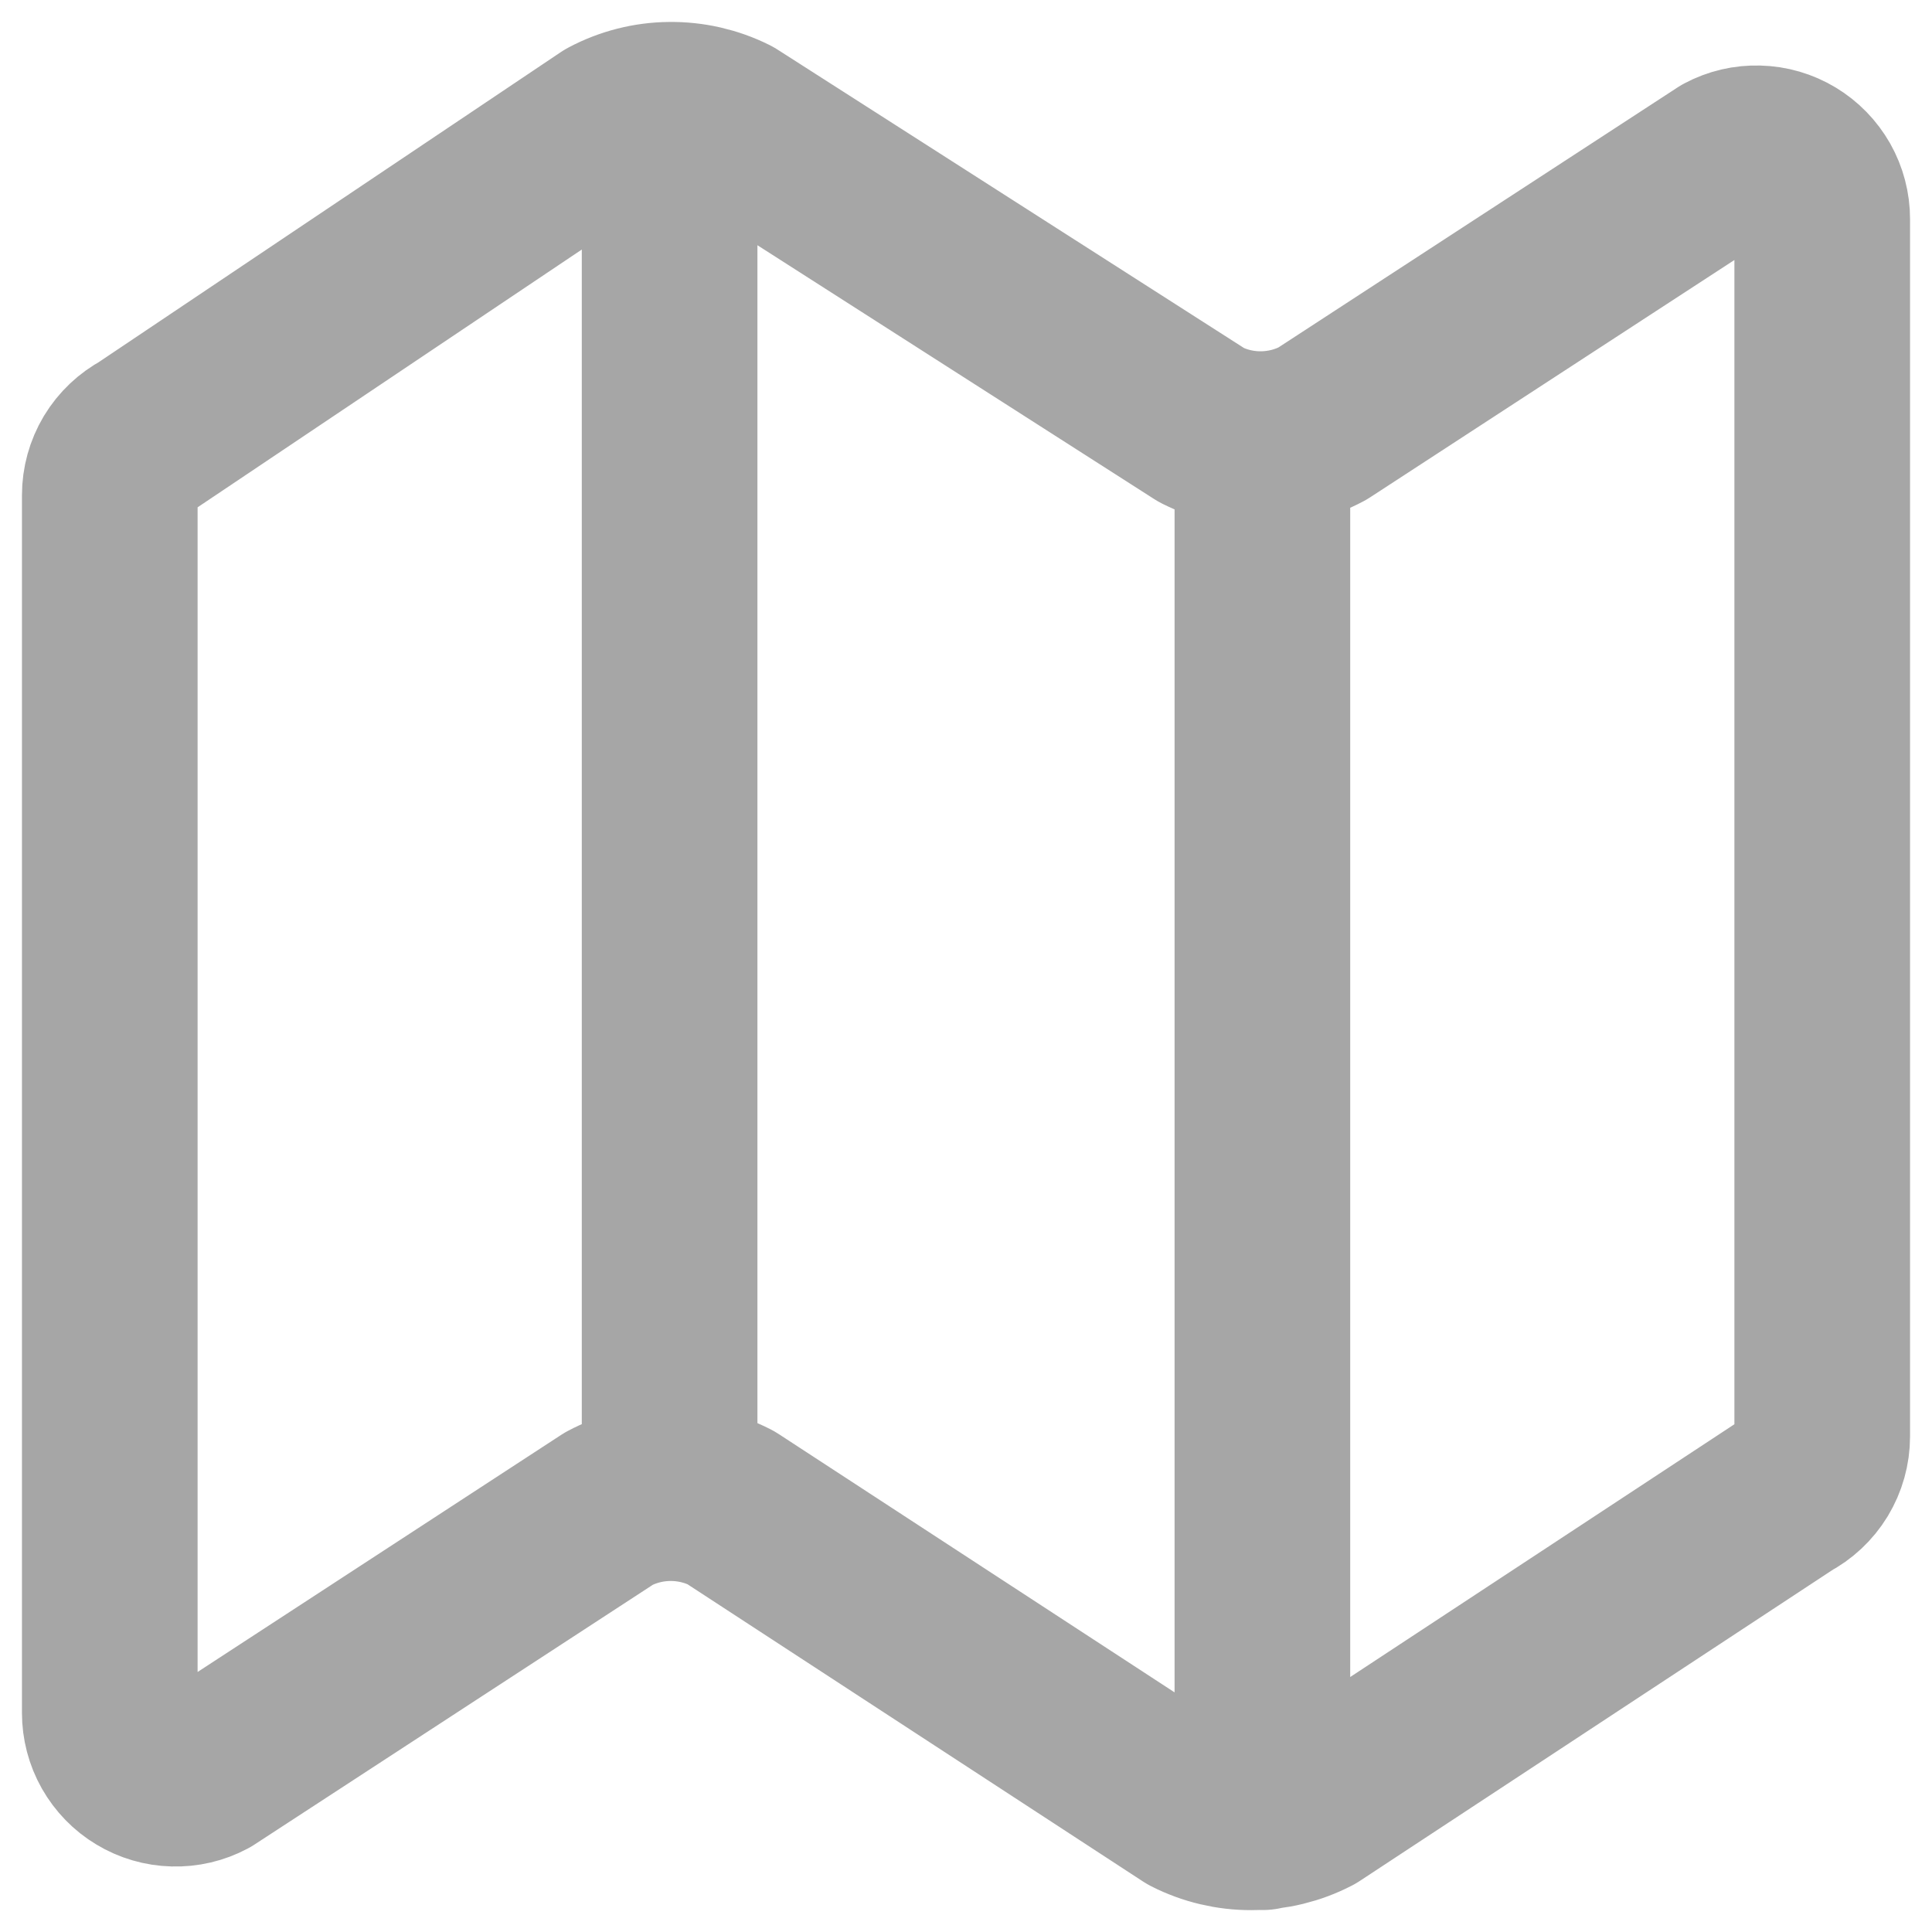 <svg xmlns="http://www.w3.org/2000/svg" width="22" height="22" viewBox="0 0 22 22" fill="none"><path d="M14.375 5V20.75M7.625 1.25V17M13.684 4.842L8.315 1.407C8.102 1.301 7.866 1.247 7.627 1.25C7.389 1.252 7.154 1.312 6.943 1.424L1.649 4.976C1.528 5.04 1.428 5.135 1.357 5.252C1.287 5.369 1.25 5.503 1.25 5.639V19.505C1.25 19.634 1.283 19.761 1.347 19.874C1.411 19.986 1.502 20.081 1.613 20.147C1.724 20.214 1.85 20.251 1.979 20.254C2.109 20.258 2.237 20.228 2.351 20.167L6.936 17.177C7.149 17.064 7.386 17.005 7.626 17.003C7.867 17.001 8.105 17.057 8.319 17.166L13.563 20.588C13.775 20.696 14.011 20.752 14.249 20.751C14.488 20.75 14.723 20.693 14.935 20.583L20.346 17.023C20.467 16.96 20.57 16.864 20.641 16.747C20.712 16.629 20.75 16.495 20.75 16.357V2.495C20.75 2.366 20.717 2.239 20.653 2.126C20.589 2.014 20.498 1.92 20.387 1.853C20.276 1.786 20.15 1.749 20.02 1.746C19.891 1.742 19.763 1.772 19.649 1.833L15.055 4.826C14.844 4.938 14.61 4.997 14.372 5C14.133 5.003 13.898 4.949 13.684 4.842Z" stroke="#A6A6A6" stroke-width="2" stroke-linecap="round" stroke-linejoin="round"></path></svg>